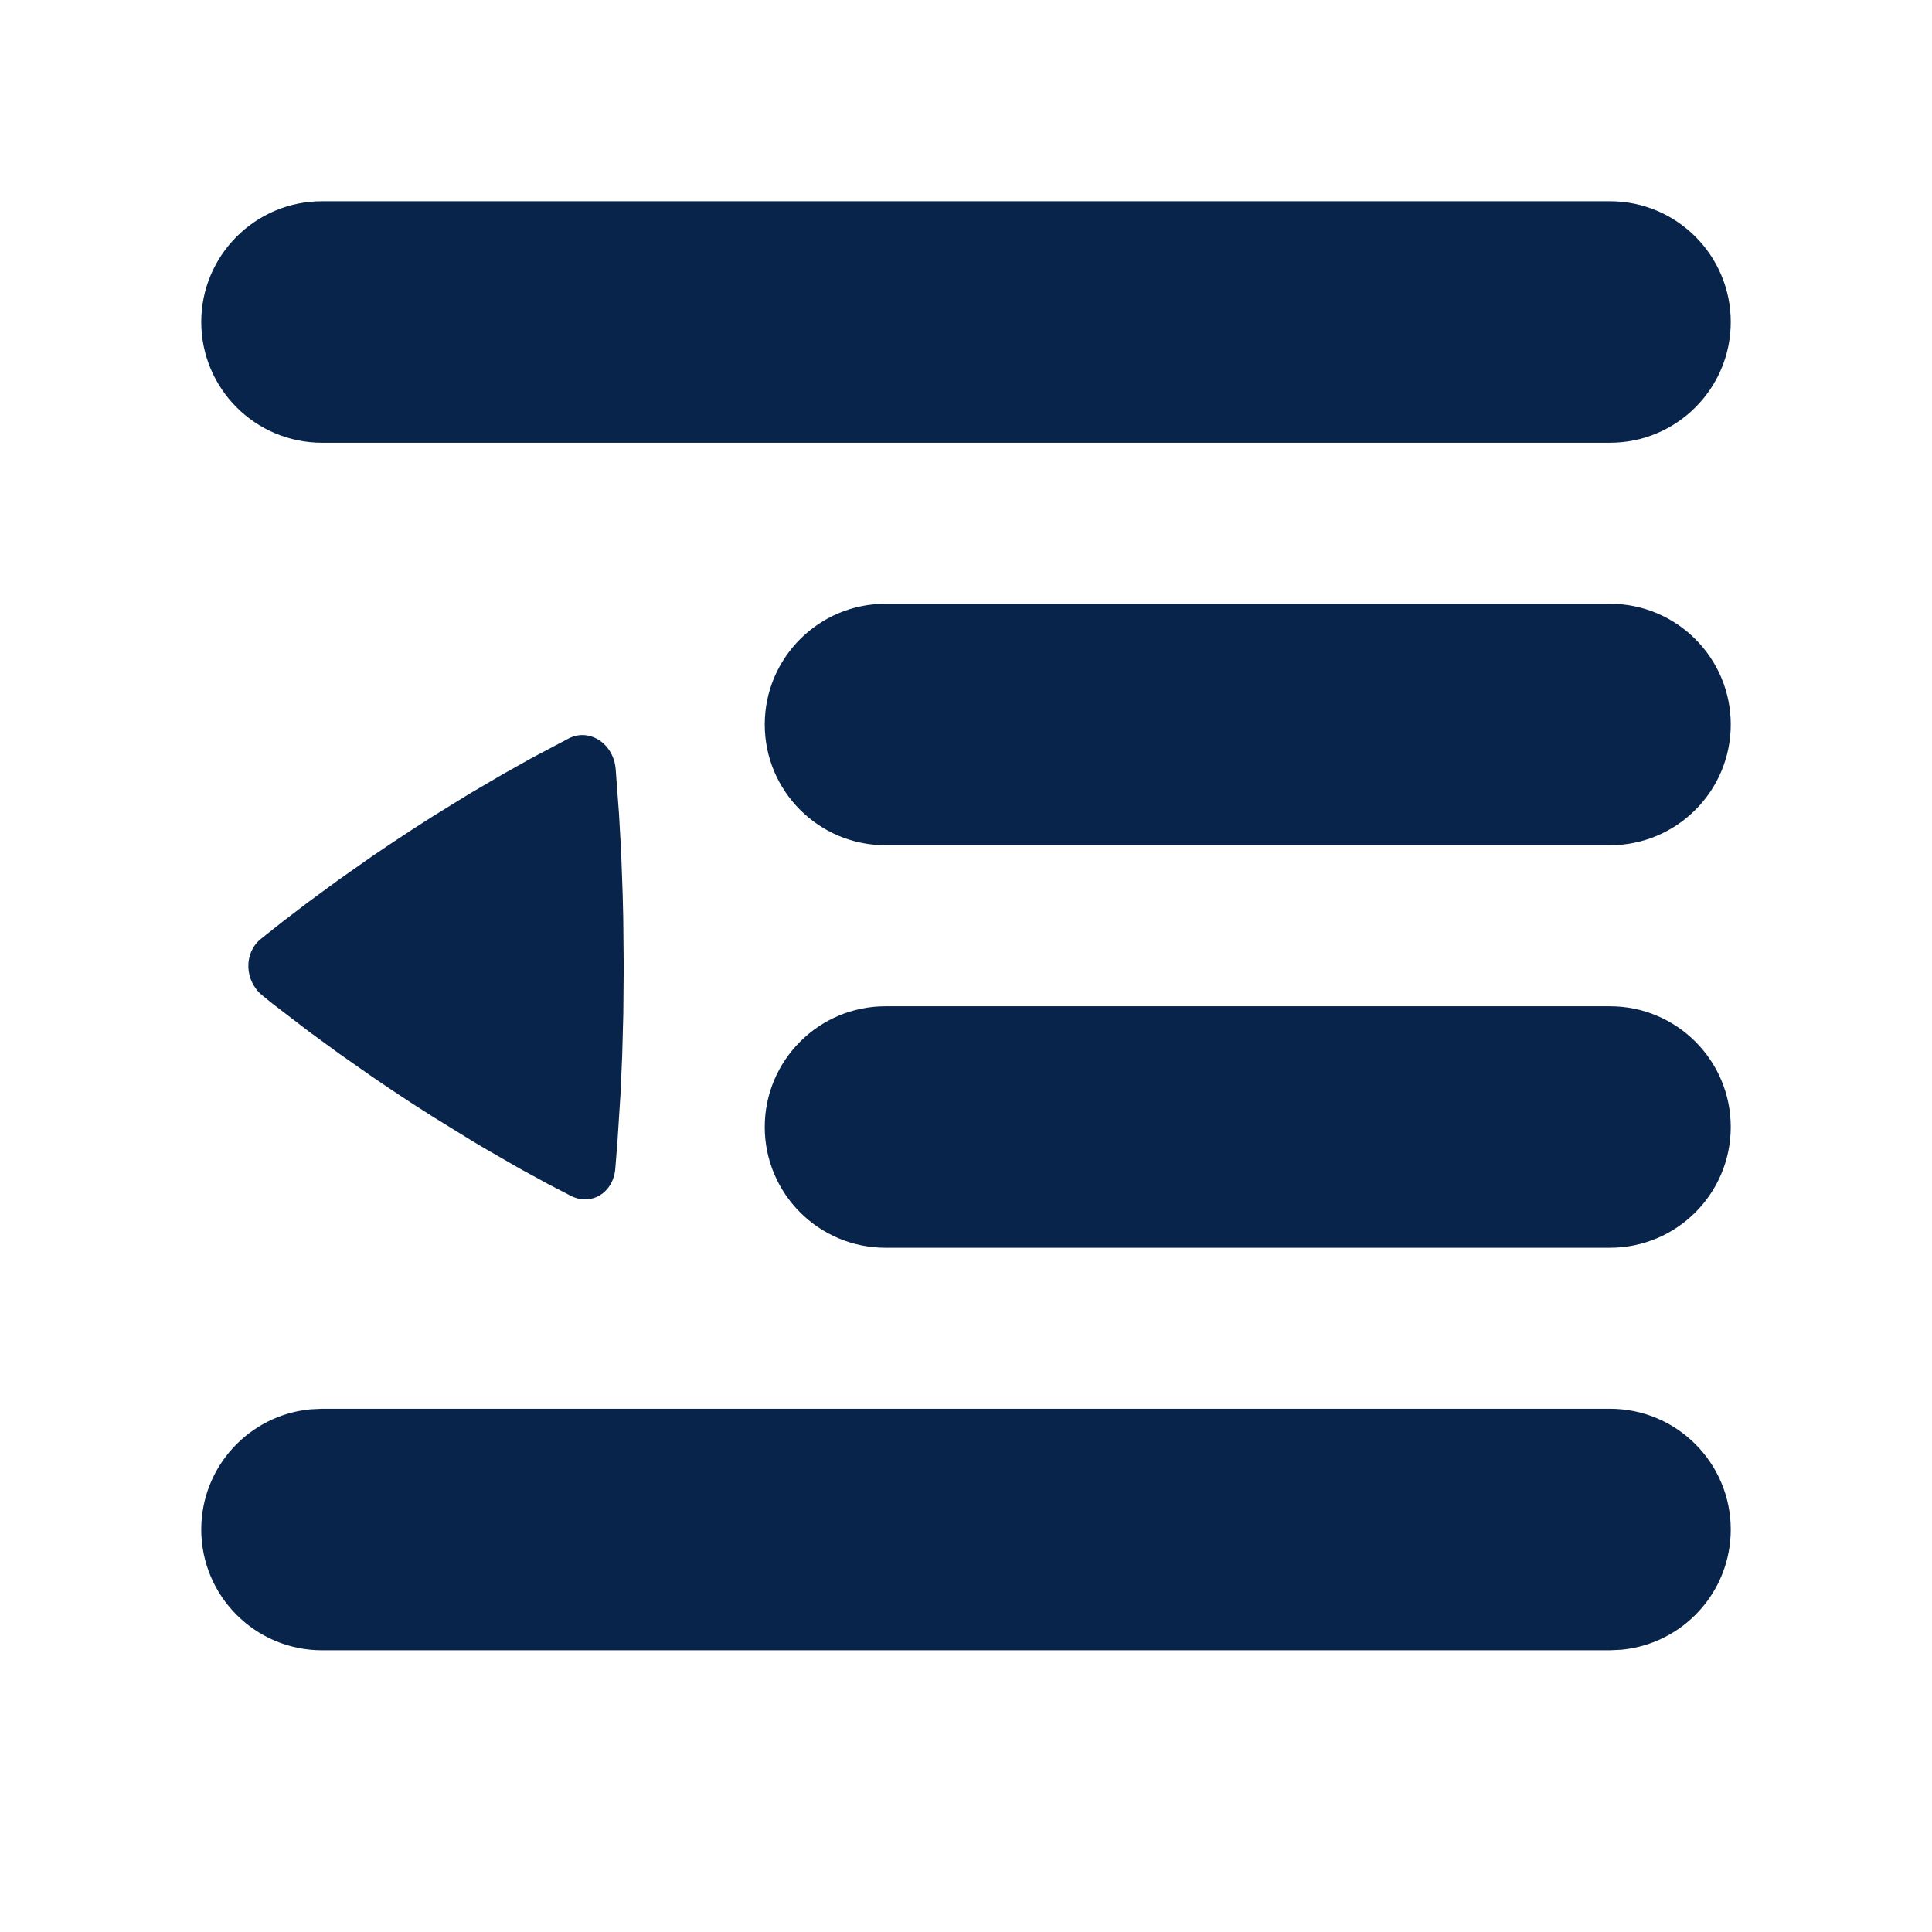 <?xml version="1.0" encoding="UTF-8"?>
<!-- Uploaded to: SVG Repo, www.svgrepo.com, Generator: SVG Repo Mixer Tools -->
<svg width="800px" height="800px" viewBox="0 0 24 24" version="1.1" xmlns="http://www.w3.org/2000/svg" xmlns:xlink="http://www.w3.org/1999/xlink">
    <title>indent_decrease_fill</title>
    <g id="页面-1" stroke="none" stroke-width="1" fill="none" fill-rule="evenodd">
        <g id="Editor" transform="translate(-576, -48)" fill-rule="nonzero">
            <g id="indent_decrease_fill" transform="translate(576, 48)">
                <path d="M24,0 L24,24 L0,24 L0,0 L24,0 Z M12.593,23.258 L12.582,23.26 L12.511,23.295 L12.492,23.299 L12.492,23.299 L12.477,23.295 L12.406,23.26 C12.396,23.256 12.387,23.259 12.382,23.265 L12.378,23.276 L12.361,23.703 L12.366,23.723 L12.377,23.736 L12.48,23.81 L12.495,23.814 L12.495,23.814 L12.507,23.81 L12.611,23.736 L12.623,23.72 L12.623,23.72 L12.627,23.703 L12.61,23.276 C12.608,23.266 12.601,23.259 12.593,23.258 L12.593,23.258 Z M12.858,23.145 L12.845,23.147 L12.66,23.24 L12.65,23.25 L12.65,23.25 L12.647,23.261 L12.665,23.691 L12.67,23.703 L12.67,23.703 L12.678,23.71 L12.879,23.803 C12.891,23.807 12.902,23.803 12.908,23.795 L12.912,23.781 L12.878,23.167 C12.875,23.155 12.867,23.147 12.858,23.145 L12.858,23.145 Z M12.143,23.147 C12.133,23.142 12.122,23.145 12.116,23.153 L12.11,23.167 L12.076,23.781 C12.075,23.793 12.083,23.802 12.093,23.805 L12.108,23.803 L12.309,23.71 L12.319,23.702 L12.319,23.702 L12.323,23.691 L12.34,23.261 L12.337,23.249 L12.337,23.249 L12.328,23.24 L12.143,23.147 Z" id="MingCute" fill-rule="nonzero">
</path>
                <path d="M20,17.5 C20.828,17.5 21.5,18.172 21.5,19 C21.5,19.78 20.905,20.42 20.144,20.493 L20,20.5 L4,20.5 C3.172,20.5 2.5,19.828 2.5,19 C2.5,18.22 3.095,17.58 3.856,17.507 L4,17.5 L20,17.5 Z M20,12.5 C20.828,12.5 21.5,13.172 21.5,14 C21.5,14.828 20.828,15.5 20,15.5 L11,15.5 C10.172,15.5 9.5,14.828 9.5,14 C9.5,13.172 10.172,12.5 11,12.5 L20,12.5 Z M7.065,9.173 C7.322,9.041 7.621,9.236 7.648,9.552 L7.69,10.118 L7.69,10.118 L7.716,10.582 L7.716,10.582 L7.735,11.109 C7.738,11.202 7.74,11.297 7.742,11.395 L7.748,12.008 L7.748,12.008 L7.743,12.587 L7.743,12.587 L7.729,13.117 L7.729,13.117 L7.708,13.594 L7.708,13.594 L7.669,14.199 L7.669,14.199 L7.643,14.523 L7.643,14.523 C7.616,14.819 7.344,14.984 7.091,14.855 L6.802,14.705 L6.802,14.705 L6.456,14.516 L6.456,14.516 L6.058,14.287 C5.987,14.246 5.915,14.203 5.841,14.158 L5.374,13.87 L5.374,13.87 L5.125,13.711 C4.956,13.601 4.796,13.494 4.644,13.39 L4.215,13.09 L4.215,13.09 L3.84,12.816 L3.84,12.816 L3.383,12.466 C3.34,12.431 3.299,12.398 3.261,12.367 C3.035,12.185 3.025,11.838 3.24,11.664 L3.502,11.456 L3.502,11.456 L3.824,11.21 L3.824,11.21 L4.203,10.932 L4.203,10.932 L4.637,10.627 C4.791,10.522 4.954,10.414 5.124,10.303 L5.367,10.147 L5.367,10.147 L5.824,9.865 L5.824,9.865 L6.24,9.621 L6.24,9.621 L6.609,9.414 L6.609,9.414 L7.065,9.173 L7.065,9.173 Z M20,7.5 C20.828,7.5 21.5,8.172 21.5,9 C21.5,9.828 20.828,10.5 20,10.5 L11,10.5 C10.172,10.5 9.5,9.828 9.5,9 C9.5,8.172 10.172,7.5 11,7.5 L20,7.5 Z M20,2.5 C20.828,2.5 21.5,3.172 21.5,4 C21.5,4.828 20.828,5.5 20,5.5 L4,5.5 C3.172,5.5 2.5,4.828 2.5,4 C2.5,3.172 3.172,2.5 4,2.5 L20,2.5 Z" id="形状" fill="#09244B">
</path>
            </g>
        </g>
    </g>
</svg>